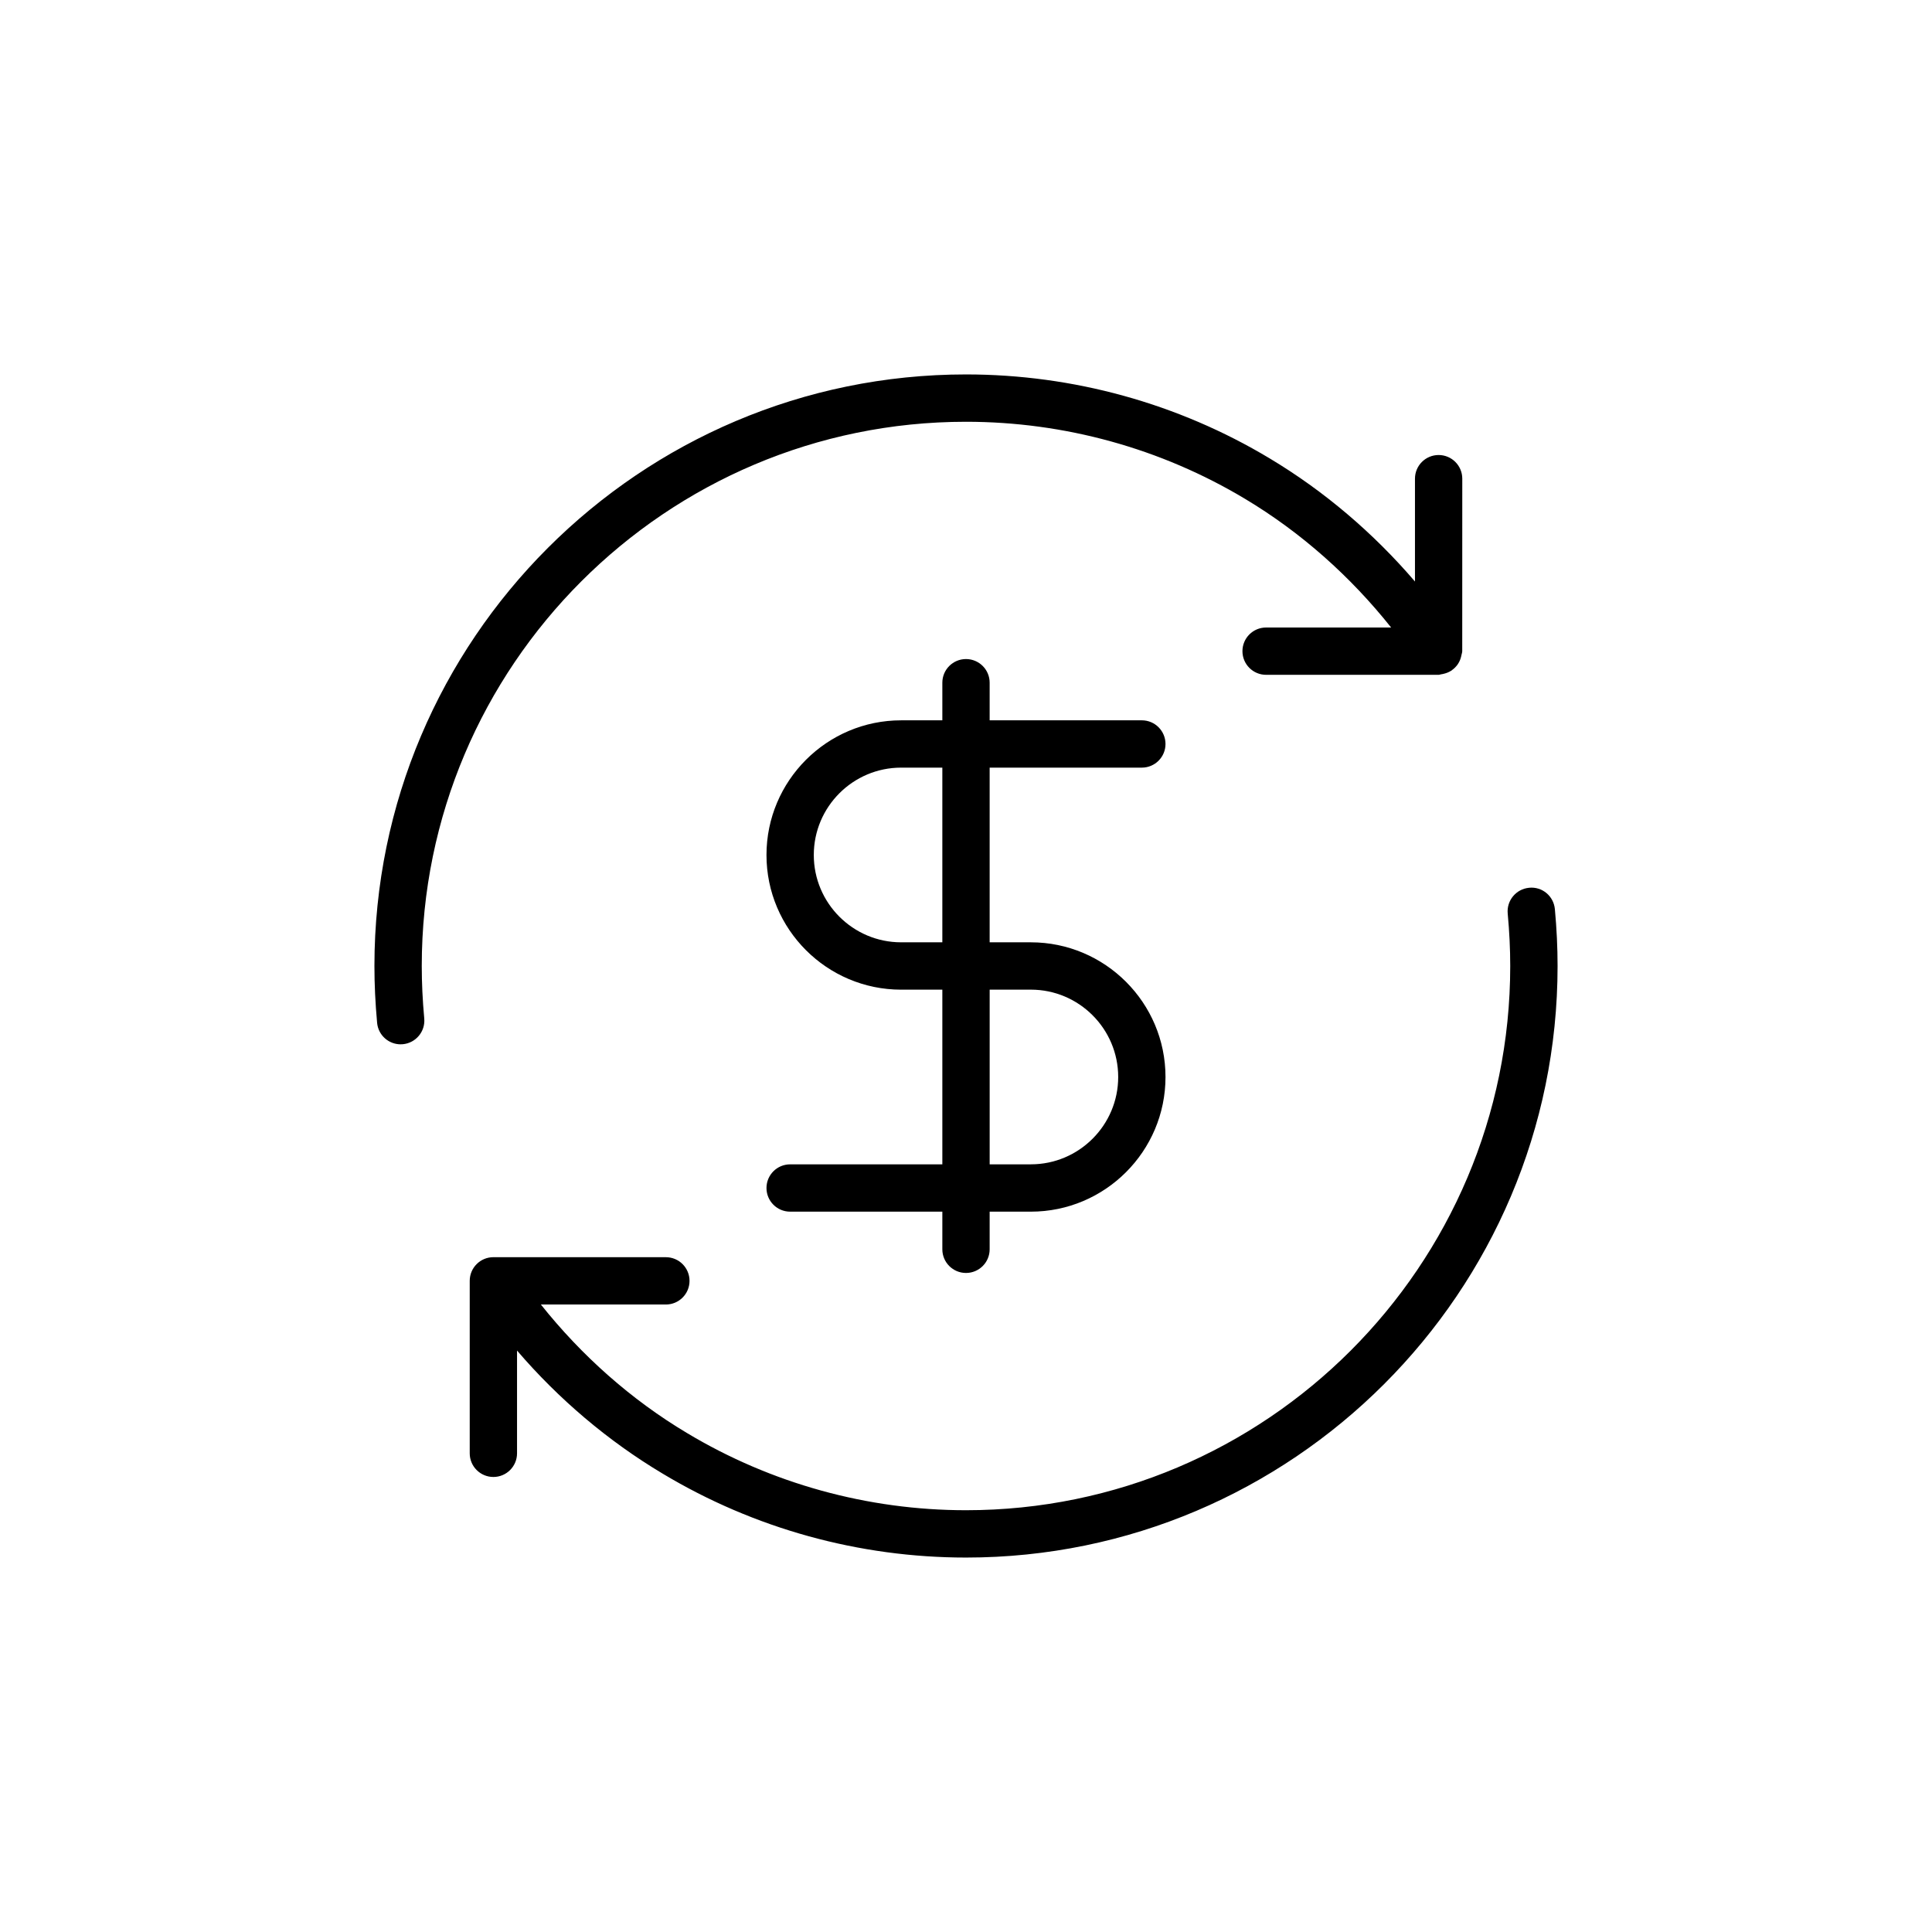 <?xml version="1.0" encoding="UTF-8"?>
<!-- Uploaded to: ICON Repo, www.svgrepo.com, Generator: ICON Repo Mixer Tools -->
<svg fill="#000000" width="800px" height="800px" version="1.1" viewBox="144 144 512 512" xmlns="http://www.w3.org/2000/svg">
 <g>
  <path d="m549.23 379.27c-3.449 0.316-5.988 3.375-5.672 6.82 0.445 4.844 0.668 9.395 0.668 13.914 0 79.527-64.695 144.22-144.22 144.22-26.07 0-51.621-7.066-73.926-20.445-14.871-8.867-28-20.578-38.742-34.07h33.125c3.465 0 6.269-2.805 6.269-6.269s-2.805-6.269-6.269-6.269l-45.711-0.004c-3.465 0-6.269 2.805-6.269 6.269v45.707c0 3.465 2.805 6.269 6.269 6.269s6.269-2.805 6.269-6.269v-27.23c10.996 12.828 24.086 23.961 38.621 32.633 24.234 14.539 52.02 22.223 80.363 22.223 86.441 0 156.77-70.324 156.77-156.77 0-4.906-0.234-9.836-0.715-15.066-0.32-3.445-3.34-6.016-6.824-5.668z"/>
  <path d="m250.18 420.75c0.191 0 0.379-0.008 0.574-0.023 3.449-0.32 5.988-3.367 5.676-6.816-0.445-4.875-0.66-9.426-0.66-13.918 0-79.527 64.695-144.22 144.22-144.22 26.105 0 51.684 7.066 73.969 20.434 14.855 8.883 27.973 20.602 38.703 34.09h-33.133c-3.465 0-6.269 2.805-6.269 6.269s2.805 6.269 6.269 6.269h45.711c0.246 0 0.453-0.113 0.691-0.141 0.258-0.031 0.5-0.086 0.75-0.152 0.641-0.156 1.223-0.387 1.77-0.723 0.051-0.031 0.109-0.031 0.16-0.066 0.055-0.035 0.078-0.094 0.133-0.133 0.613-0.426 1.125-0.934 1.551-1.547 0.039-0.059 0.078-0.113 0.117-0.176 0.395-0.609 0.66-1.266 0.824-1.996 0.02-0.09 0.039-0.18 0.055-0.27 0.066-0.363 0.215-0.691 0.215-1.07l0.012-45.707c0-3.465-2.805-6.269-6.269-6.269s-6.269 2.805-6.269 6.269v27.254c-10.984-12.824-24.043-23.977-38.566-32.664-24.234-14.535-52.043-22.215-80.418-22.215-86.441 0-156.77 70.324-156.77 156.77 0 4.879 0.234 9.805 0.711 15.059 0.297 3.258 3.031 5.699 6.238 5.699z"/>
  <path d="m446.6 347.43c3.465 0 6.269-2.805 6.269-6.269s-2.805-6.269-6.269-6.269h-40.332v-9.969c0-3.465-2.805-6.269-6.269-6.269s-6.269 2.805-6.269 6.269v9.969h-10.918c-19.68 0-35.688 16.012-35.688 35.695 0 19.676 16.008 35.684 35.688 35.684h10.918v46.293h-40.336c-3.465 0-6.269 2.805-6.269 6.269 0 3.465 2.805 6.269 6.269 6.269h40.336v9.977c0 3.465 2.805 6.269 6.269 6.269s6.269-2.805 6.269-6.269v-9.977h10.914c19.68 0 35.688-16.008 35.688-35.684 0-19.68-16.008-35.695-35.688-35.695h-10.914v-46.293zm-29.414 58.836c12.762 0 23.148 10.387 23.148 23.152 0 12.762-10.387 23.141-23.148 23.141h-10.914v-46.293zm-23.457-12.543h-10.918c-12.762 0-23.148-10.379-23.148-23.141 0-12.77 10.387-23.152 23.148-23.152h10.918z"/>
 </g>
</svg>